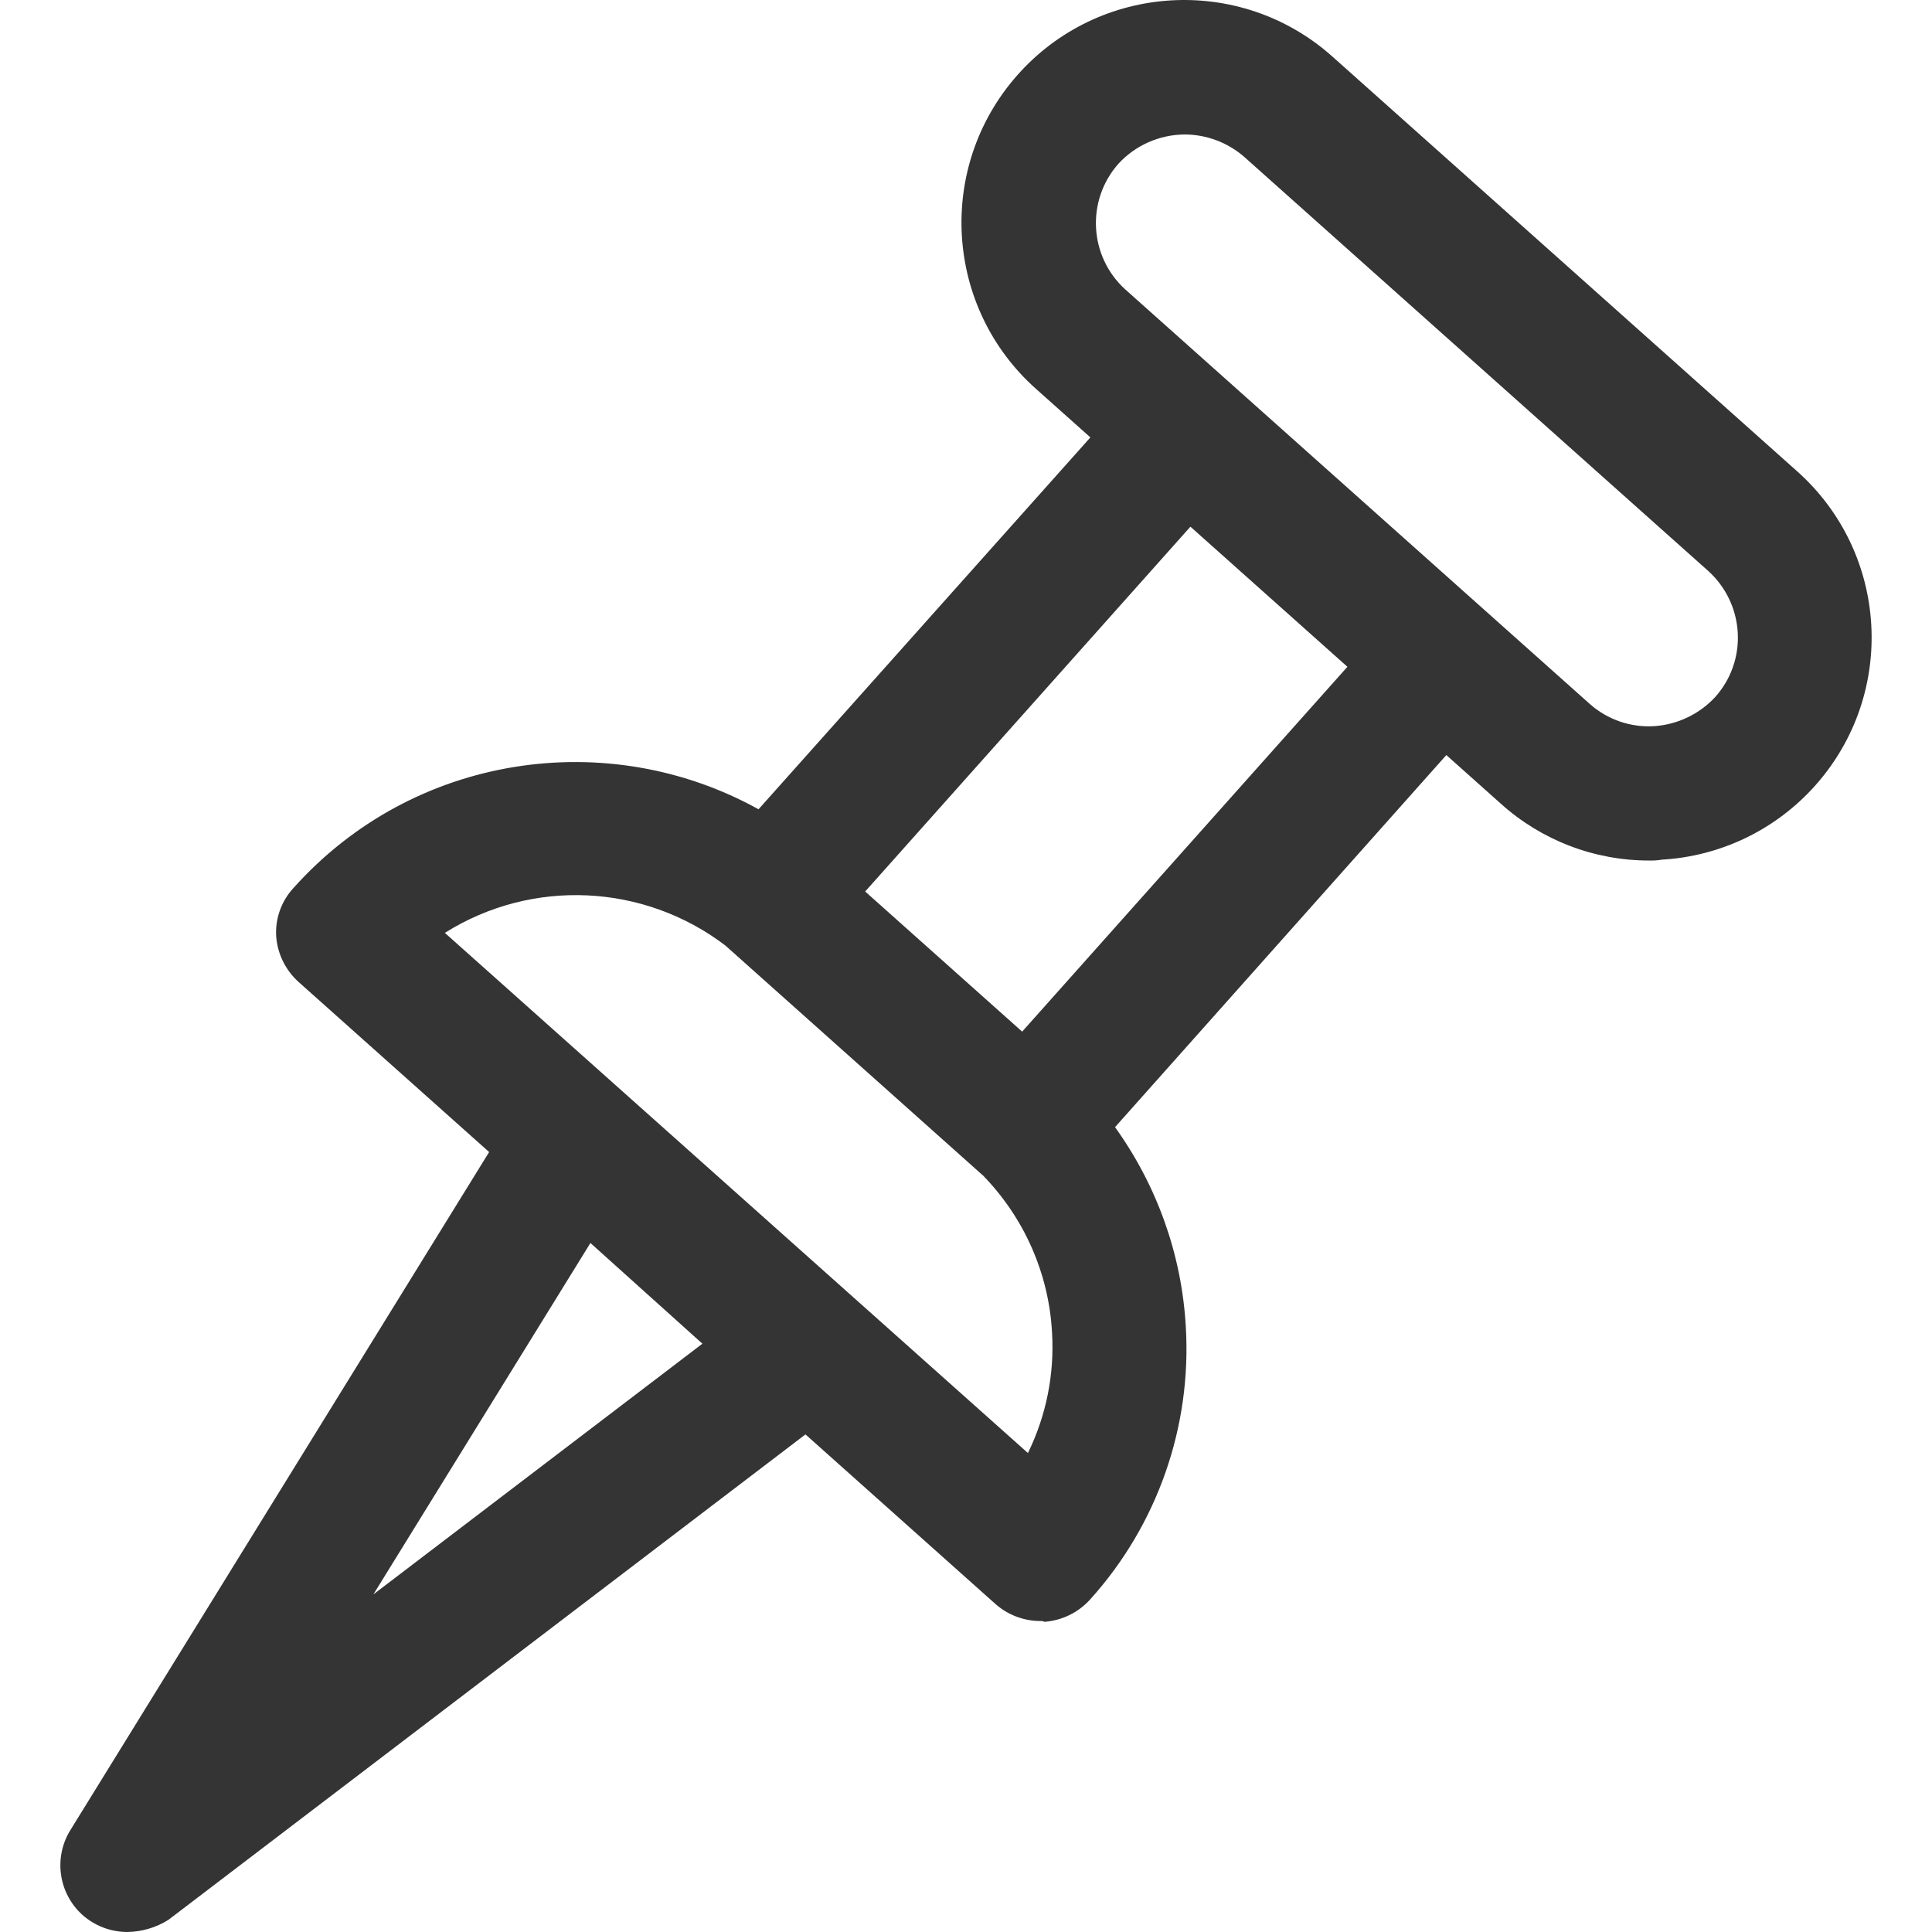 <svg xmlns="http://www.w3.org/2000/svg" xmlns:xlink="http://www.w3.org/1999/xlink" id="Layer_1" x="0px" y="0px" viewBox="0 0 400 400" style="enable-background:new 0 0 400 400;" xml:space="preserve"><style type="text/css">	.st0{fill:#343435;}</style><path class="st0" d="M372.066,97.565l-96.113-85.771c-0.082-0.074-0.164-0.147-0.247-0.22c-19.067-16.87-48.2-15.088-65.07,3.979  c-16.87,19.068-15.088,48.2,3.979,65.07l11.137,9.938l-68.706,76.991c-31.29-17.323-71.458-11.468-96.299,16.314  c-2.495,2.706-3.783,6.31-3.567,9.985c0.269,3.631,1.93,7.016,4.635,9.452l39.454,35.216L14.538,378.956  c-3.471,5.669-2.424,13.006,2.495,17.476c2.554,2.28,5.852,3.548,9.274,3.567c3.03-0.034,5.991-0.904,8.558-2.514l131.896-100.506  l39.286,35.067c2.554,2.279,5.851,3.548,9.274,3.568c0.321-0.025,0.644,0.031,0.938,0.163c3.63-0.269,7.016-1.93,9.452-4.635  c13.915-15.423,21.048-35.791,19.794-56.525c-0.858-14.984-6.034-29.247-14.648-41.253l68.593-77.036l11.278,10.065  c8.418,7.577,19.343,11.77,30.669,11.77c0.895,0.029,1.79-0.031,2.673-0.178c12.205-0.703,23.63-6.228,31.761-15.358  C392.758,143.621,391.072,114.492,372.066,97.565z M77.308,330.1l44.934-72.752l23.183,20.851L77.308,330.1z M212.821,300.834  L92.102,193.14c18.121-11.381,41.276-10.187,58.104,2.638c0.012,0.011,0.02,0.024,0.032,0.035l53.136,47.434  c0.033,0.03,0.073,0.05,0.106,0.08c8.523,8.744,13.666,20.276,14.332,32.545C218.336,284.485,216.617,293.086,212.821,300.834z   M211.627,213.587l-32.501-29.009l67.338-75.533l32.504,29.007L211.627,213.587z M355.142,144.282  c-3.29,3.565-7.819,5.734-12.659,6.063c-4.898,0.303-9.714-1.366-13.375-4.634l-96.113-85.771  c-7.531-6.818-8.174-18.426-1.442-26.034c3.537-3.839,8.511-6.035,13.731-6.063c4.529,0.017,8.9,1.662,12.317,4.635l96.113,85.771  c3.596,3.266,5.772,7.81,6.063,12.659C360.079,135.805,358.41,140.621,355.142,144.282z"></path></svg>